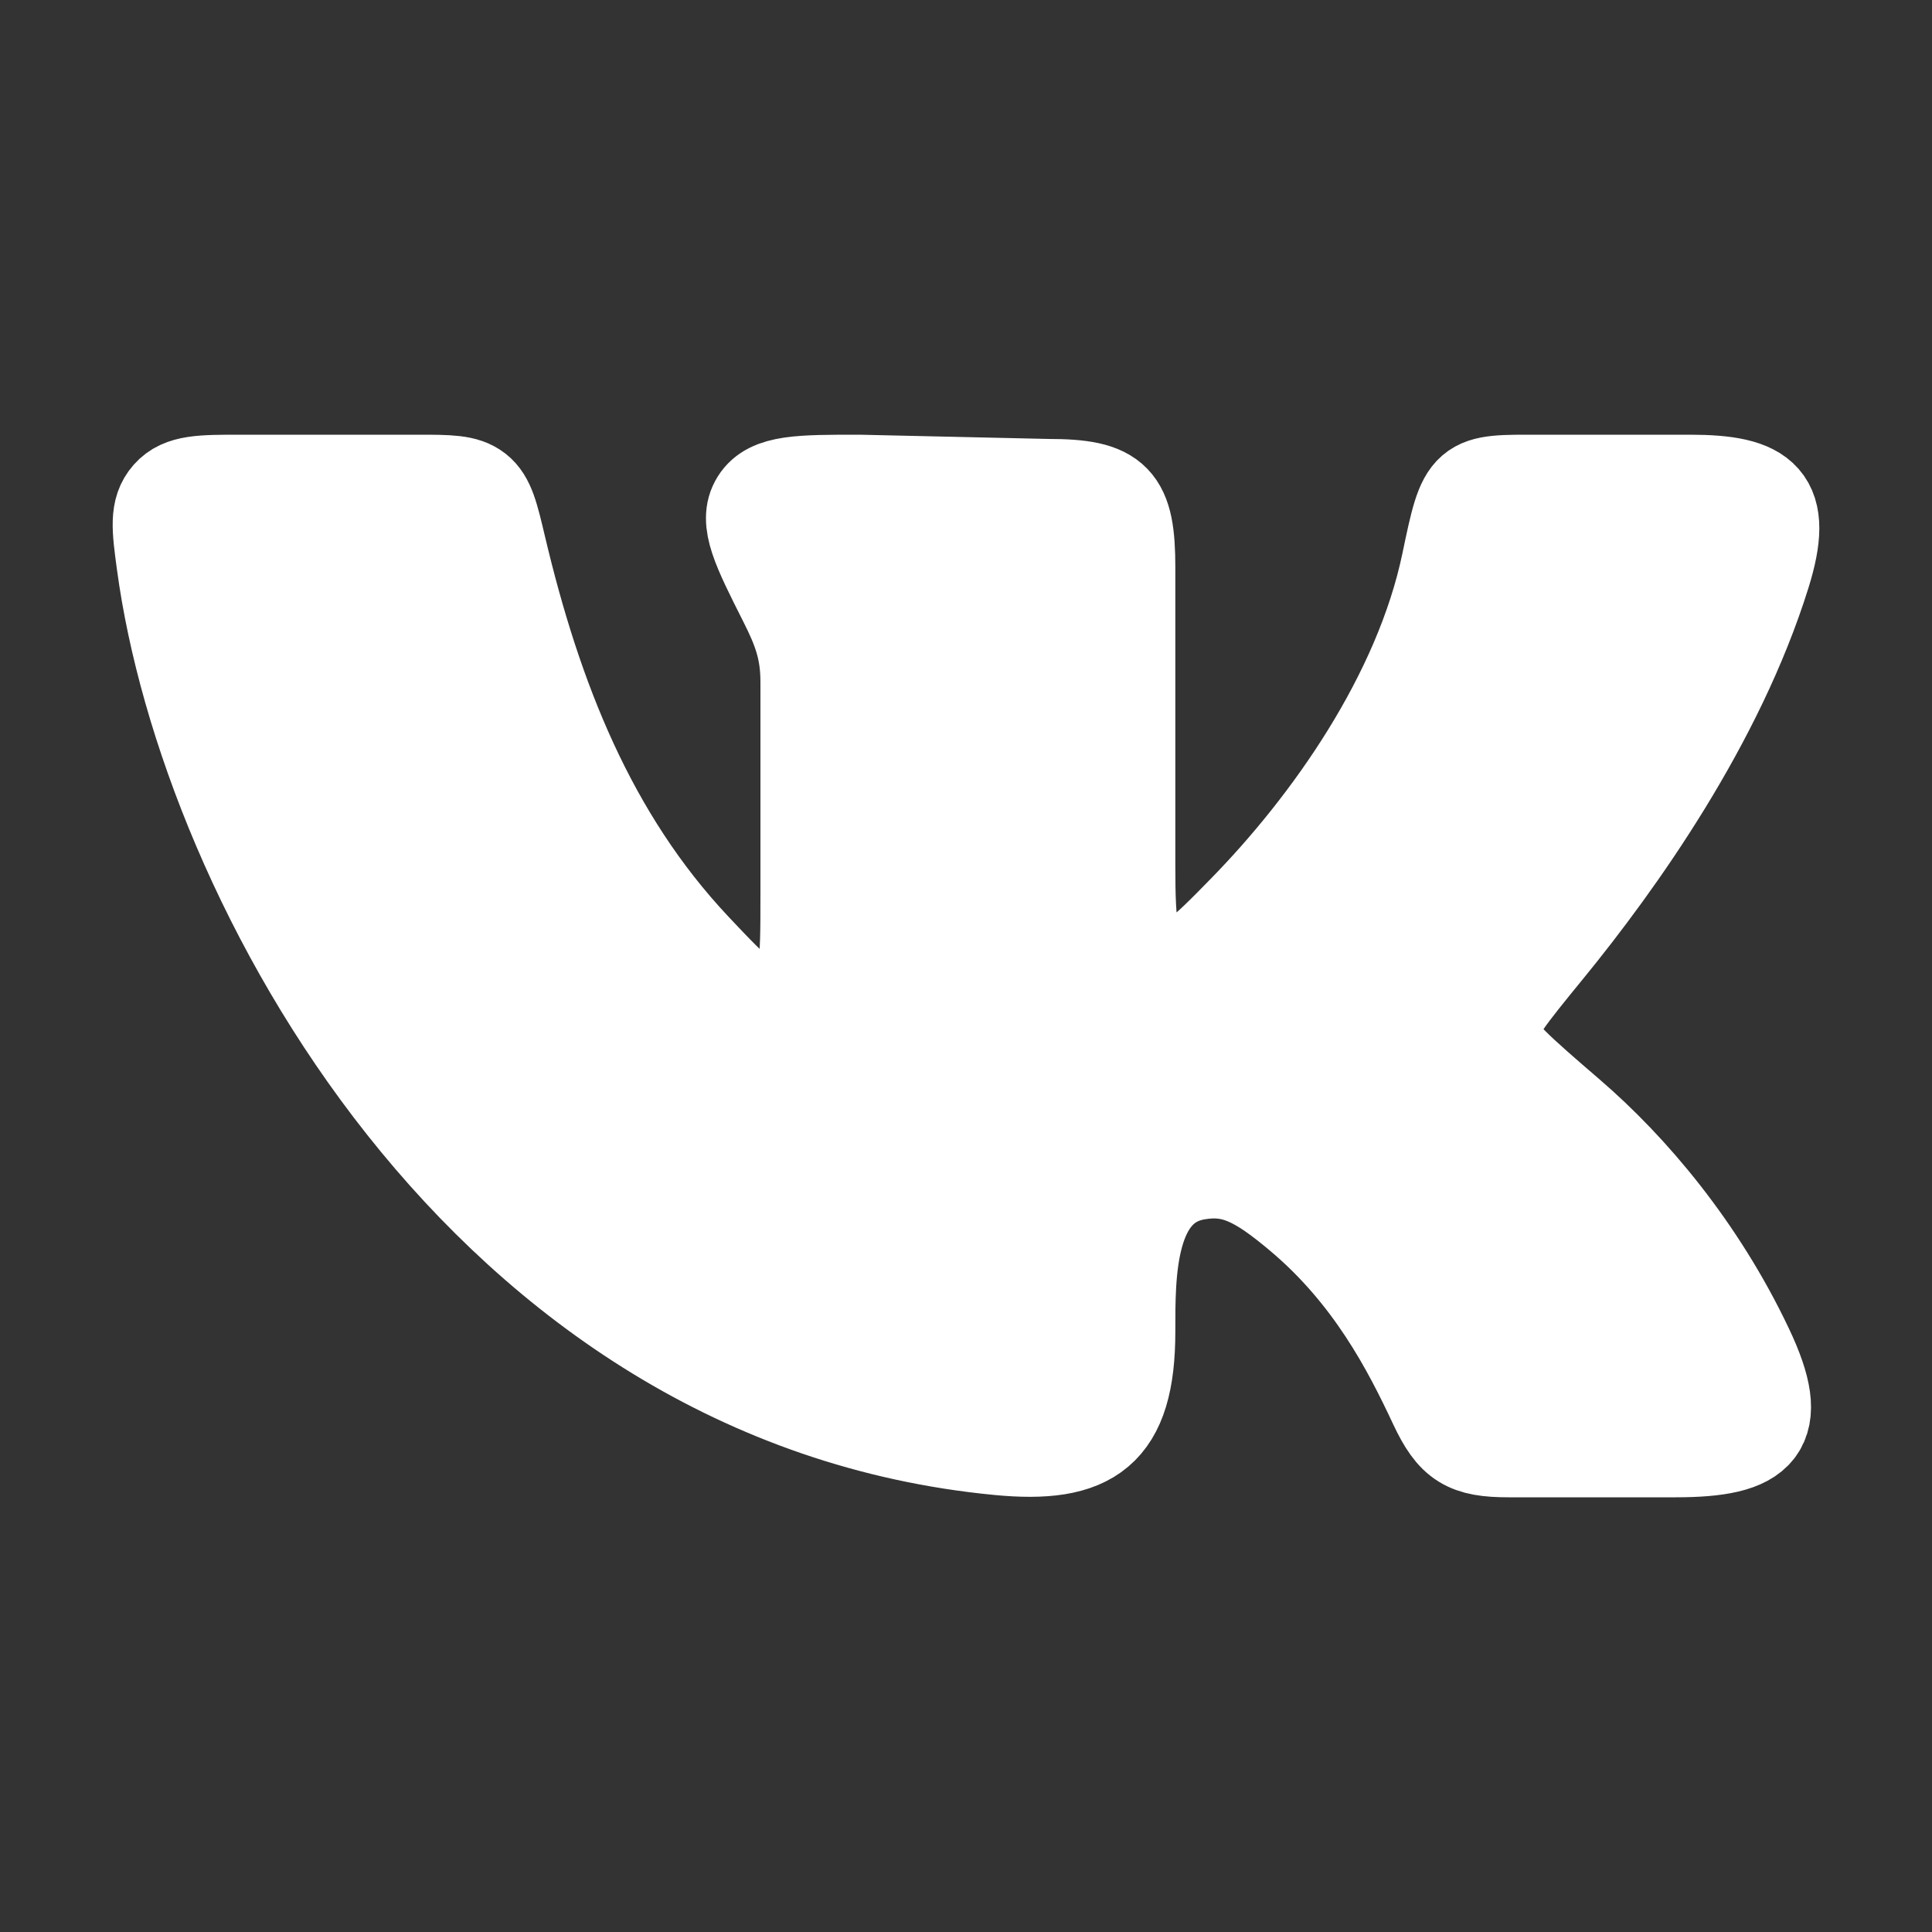 <?xml version="1.0" encoding="UTF-8"?> <svg xmlns="http://www.w3.org/2000/svg" width="20" height="20" viewBox="0 0 20 20" fill="none"><rect x="0" y="0" width="20" height="20" fill="#333333" stroke="none"/><path d="M11.667 8.957V5.877C11.667 5.184 11.541 5.044 10.85 5.044L8.891 5C8.282 5 7.977 5 7.854 5.198C7.73 5.395 7.867 5.666 8.139 6.206C8.291 6.506 8.372 6.724 8.372 7.06V9.276C8.372 9.977 8.372 10.328 8.105 10.431C7.839 10.535 7.618 10.3 7.175 9.83C6.091 8.677 5.526 7.237 5.155 5.668C5.078 5.343 5.04 5.18 4.925 5.09C4.81 5 4.647 5 4.32 5H2.487C2.085 5 1.884 5 1.759 5.142C1.633 5.284 1.657 5.466 1.706 5.828C2.146 9.101 5.023 14.466 10.339 14.978C11.281 15.069 11.667 14.814 11.667 13.783C11.667 13.198 11.654 12.252 12.39 12.129C12.775 12.064 13.035 12.2 13.466 12.562C14.213 13.188 14.604 13.953 14.876 14.534C15.057 14.919 15.191 15 15.616 15H17.345C18.218 15 18.456 14.787 18.067 13.967C17.575 12.929 16.874 12.105 16.236 11.556C15.707 11.1 15.442 10.872 15.428 10.704C15.413 10.536 15.607 10.299 15.995 9.824C16.746 8.906 17.767 7.465 18.244 5.936C18.48 5.178 18.257 5 17.49 5H15.937C15.185 5 15.186 4.974 15.008 5.827C14.72 7.212 13.776 8.543 12.89 9.448C12.469 9.878 12.215 10.137 11.953 10.032C11.69 9.926 11.667 9.603 11.667 8.957Z" fill="white" stroke="white" stroke-linecap="round" stroke-linejoin="round"></path></svg> 